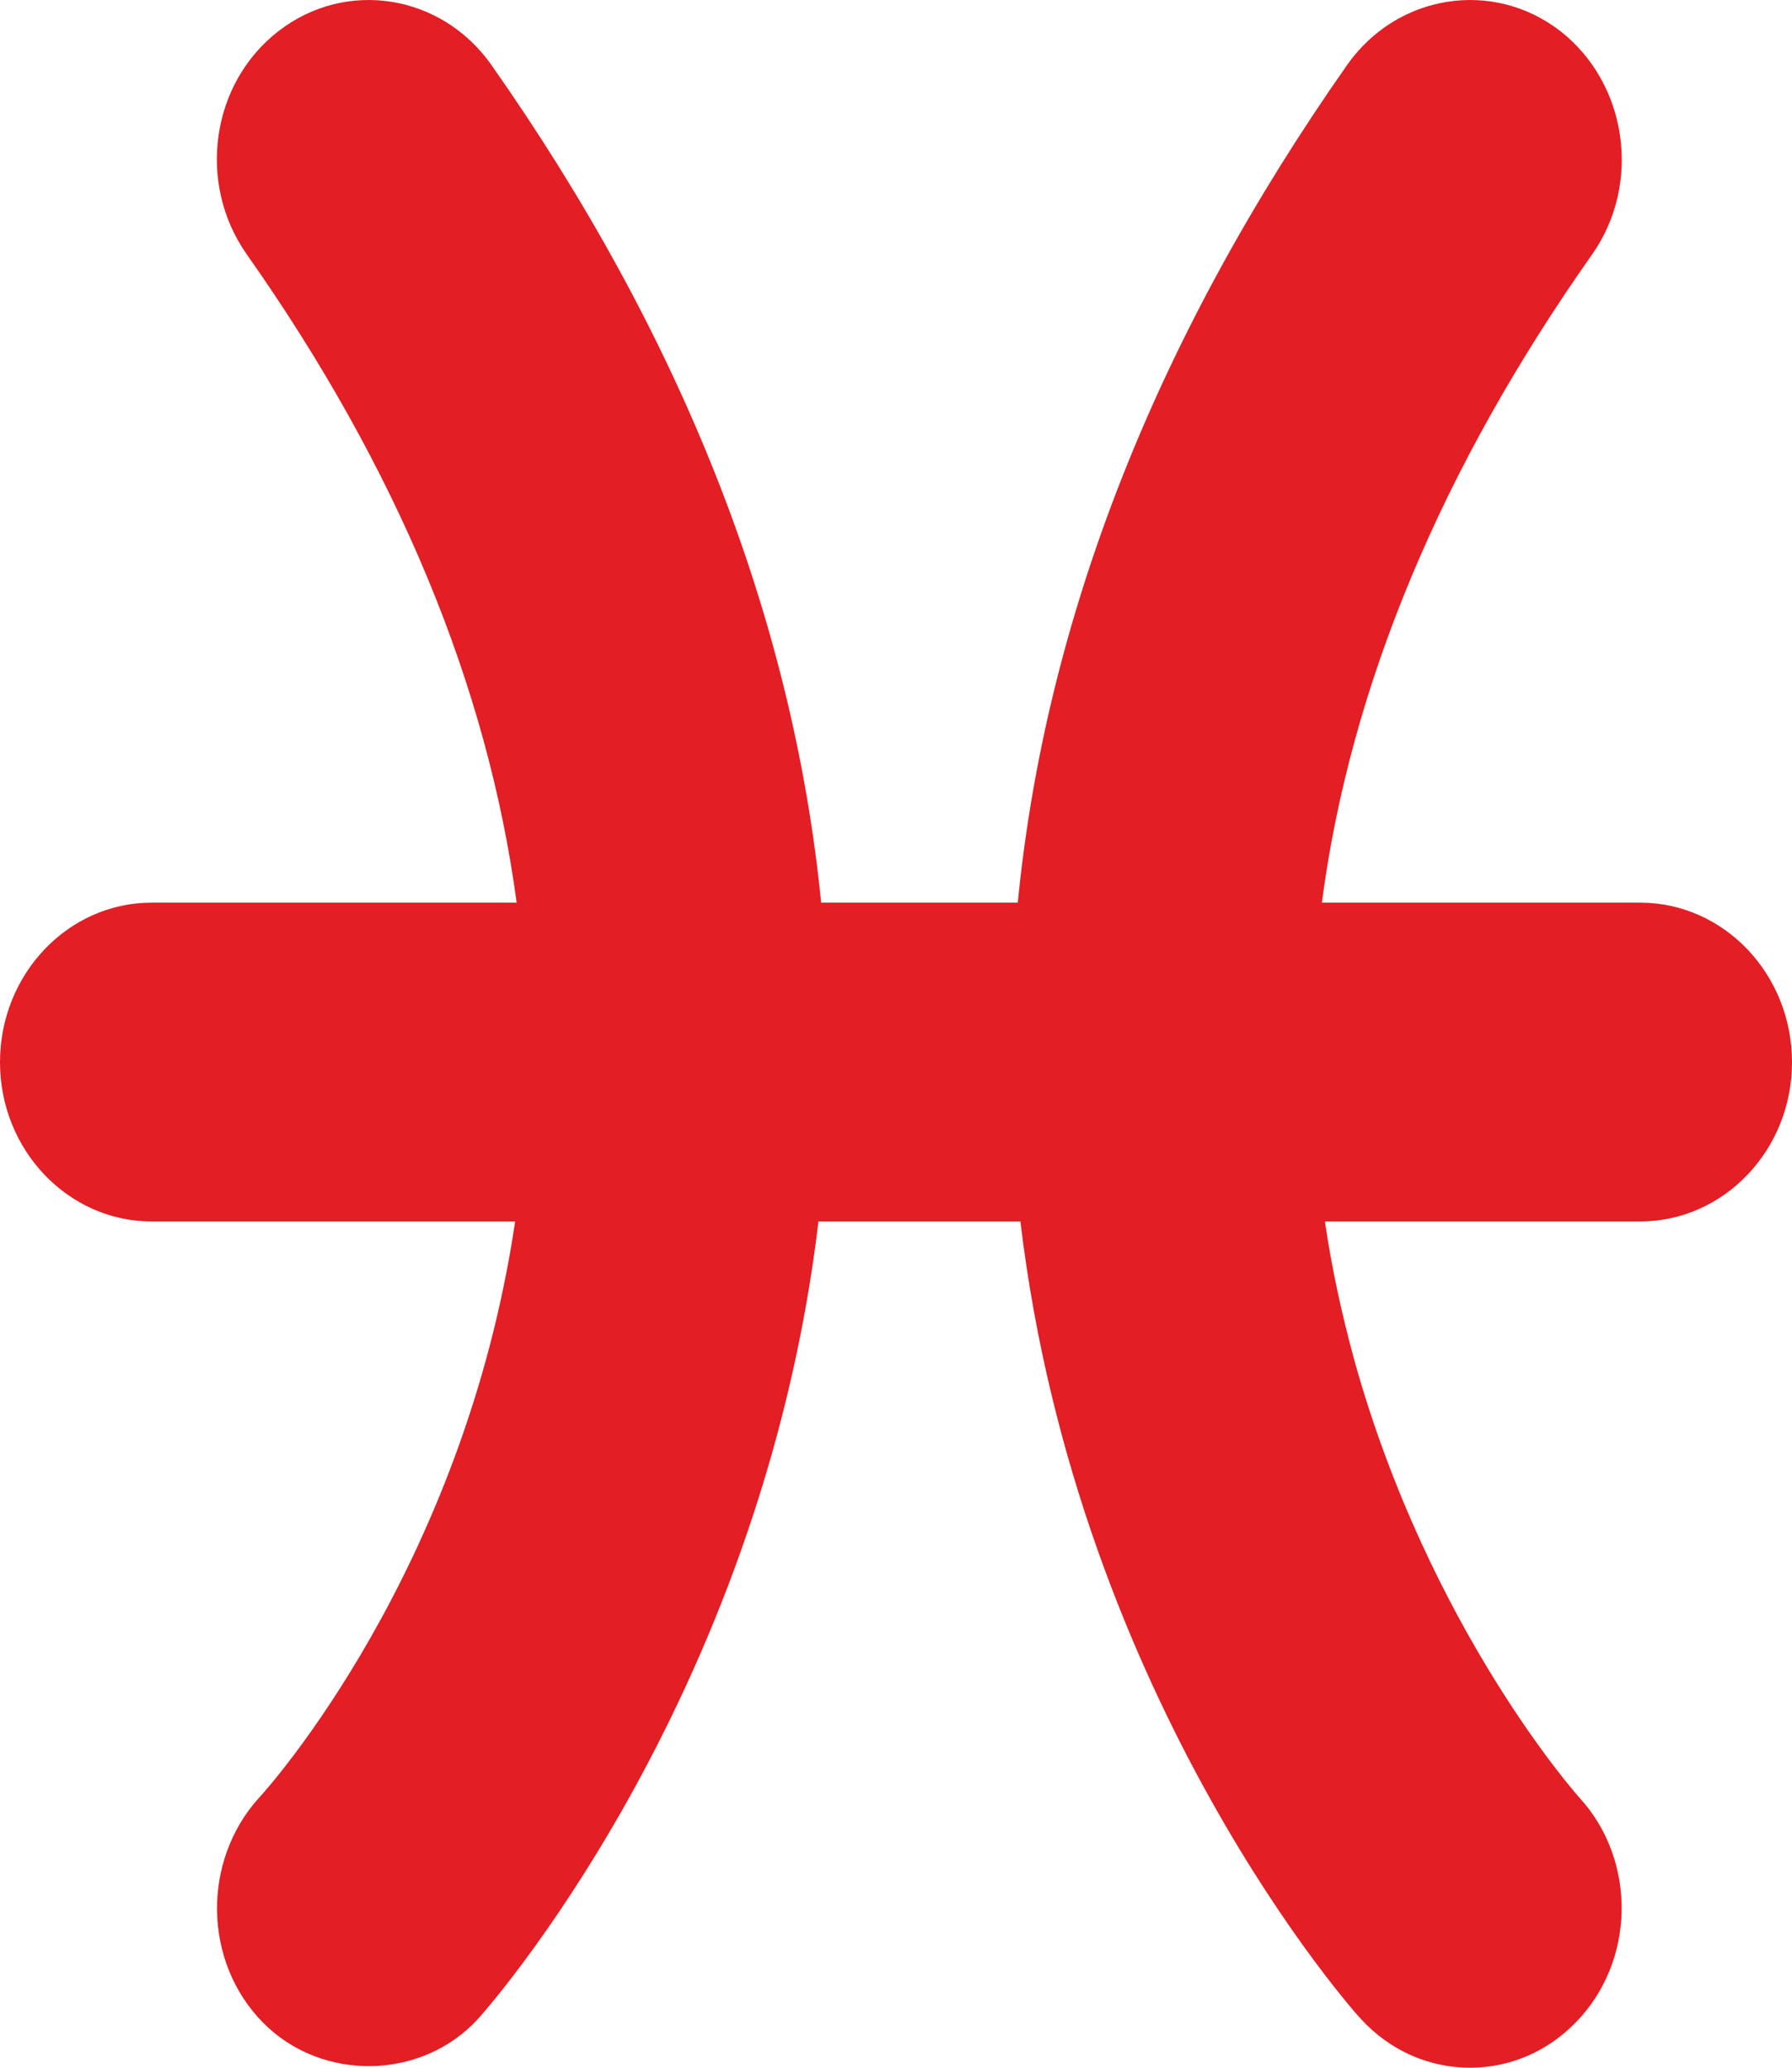 <svg width="26" height="30" viewBox="0 0 26 30" fill="none" xmlns="http://www.w3.org/2000/svg">
<path d="M23.794 13.096H19.179C19.59 9.962 20.908 6.799 23.103 3.687C23.821 2.662 23.613 1.21 22.636 0.449C21.659 -0.305 20.276 -0.086 19.552 0.933C16.786 4.874 15.173 8.959 14.767 13.096H11.914C11.502 8.959 9.894 4.874 7.123 0.933C6.398 -0.086 5.021 -0.305 4.044 0.449C3.062 1.204 2.854 2.656 3.578 3.687C5.762 6.787 7.073 9.944 7.496 13.096H2.201C0.988 13.096 0 14.133 0 15.412C0 16.685 0.988 17.722 2.201 17.722H7.474C6.728 22.769 3.891 25.944 3.759 26.082C2.925 27.004 2.947 28.467 3.819 29.349C4.67 30.207 6.119 30.184 6.936 29.291C6.98 29.245 11.041 24.728 11.875 17.722H14.805C15.639 24.728 19.695 29.245 19.744 29.291C20.161 29.747 20.727 30 21.33 30C21.901 30 22.444 29.77 22.856 29.349C23.728 28.467 23.756 26.998 22.916 26.082C22.894 26.059 20.737 23.639 19.651 19.739C19.47 19.076 19.322 18.402 19.223 17.722H23.794C25.012 17.722 26 16.685 26 15.412C26 14.133 25.012 13.096 23.794 13.096Z" fill="#E31E24"/>
</svg>
